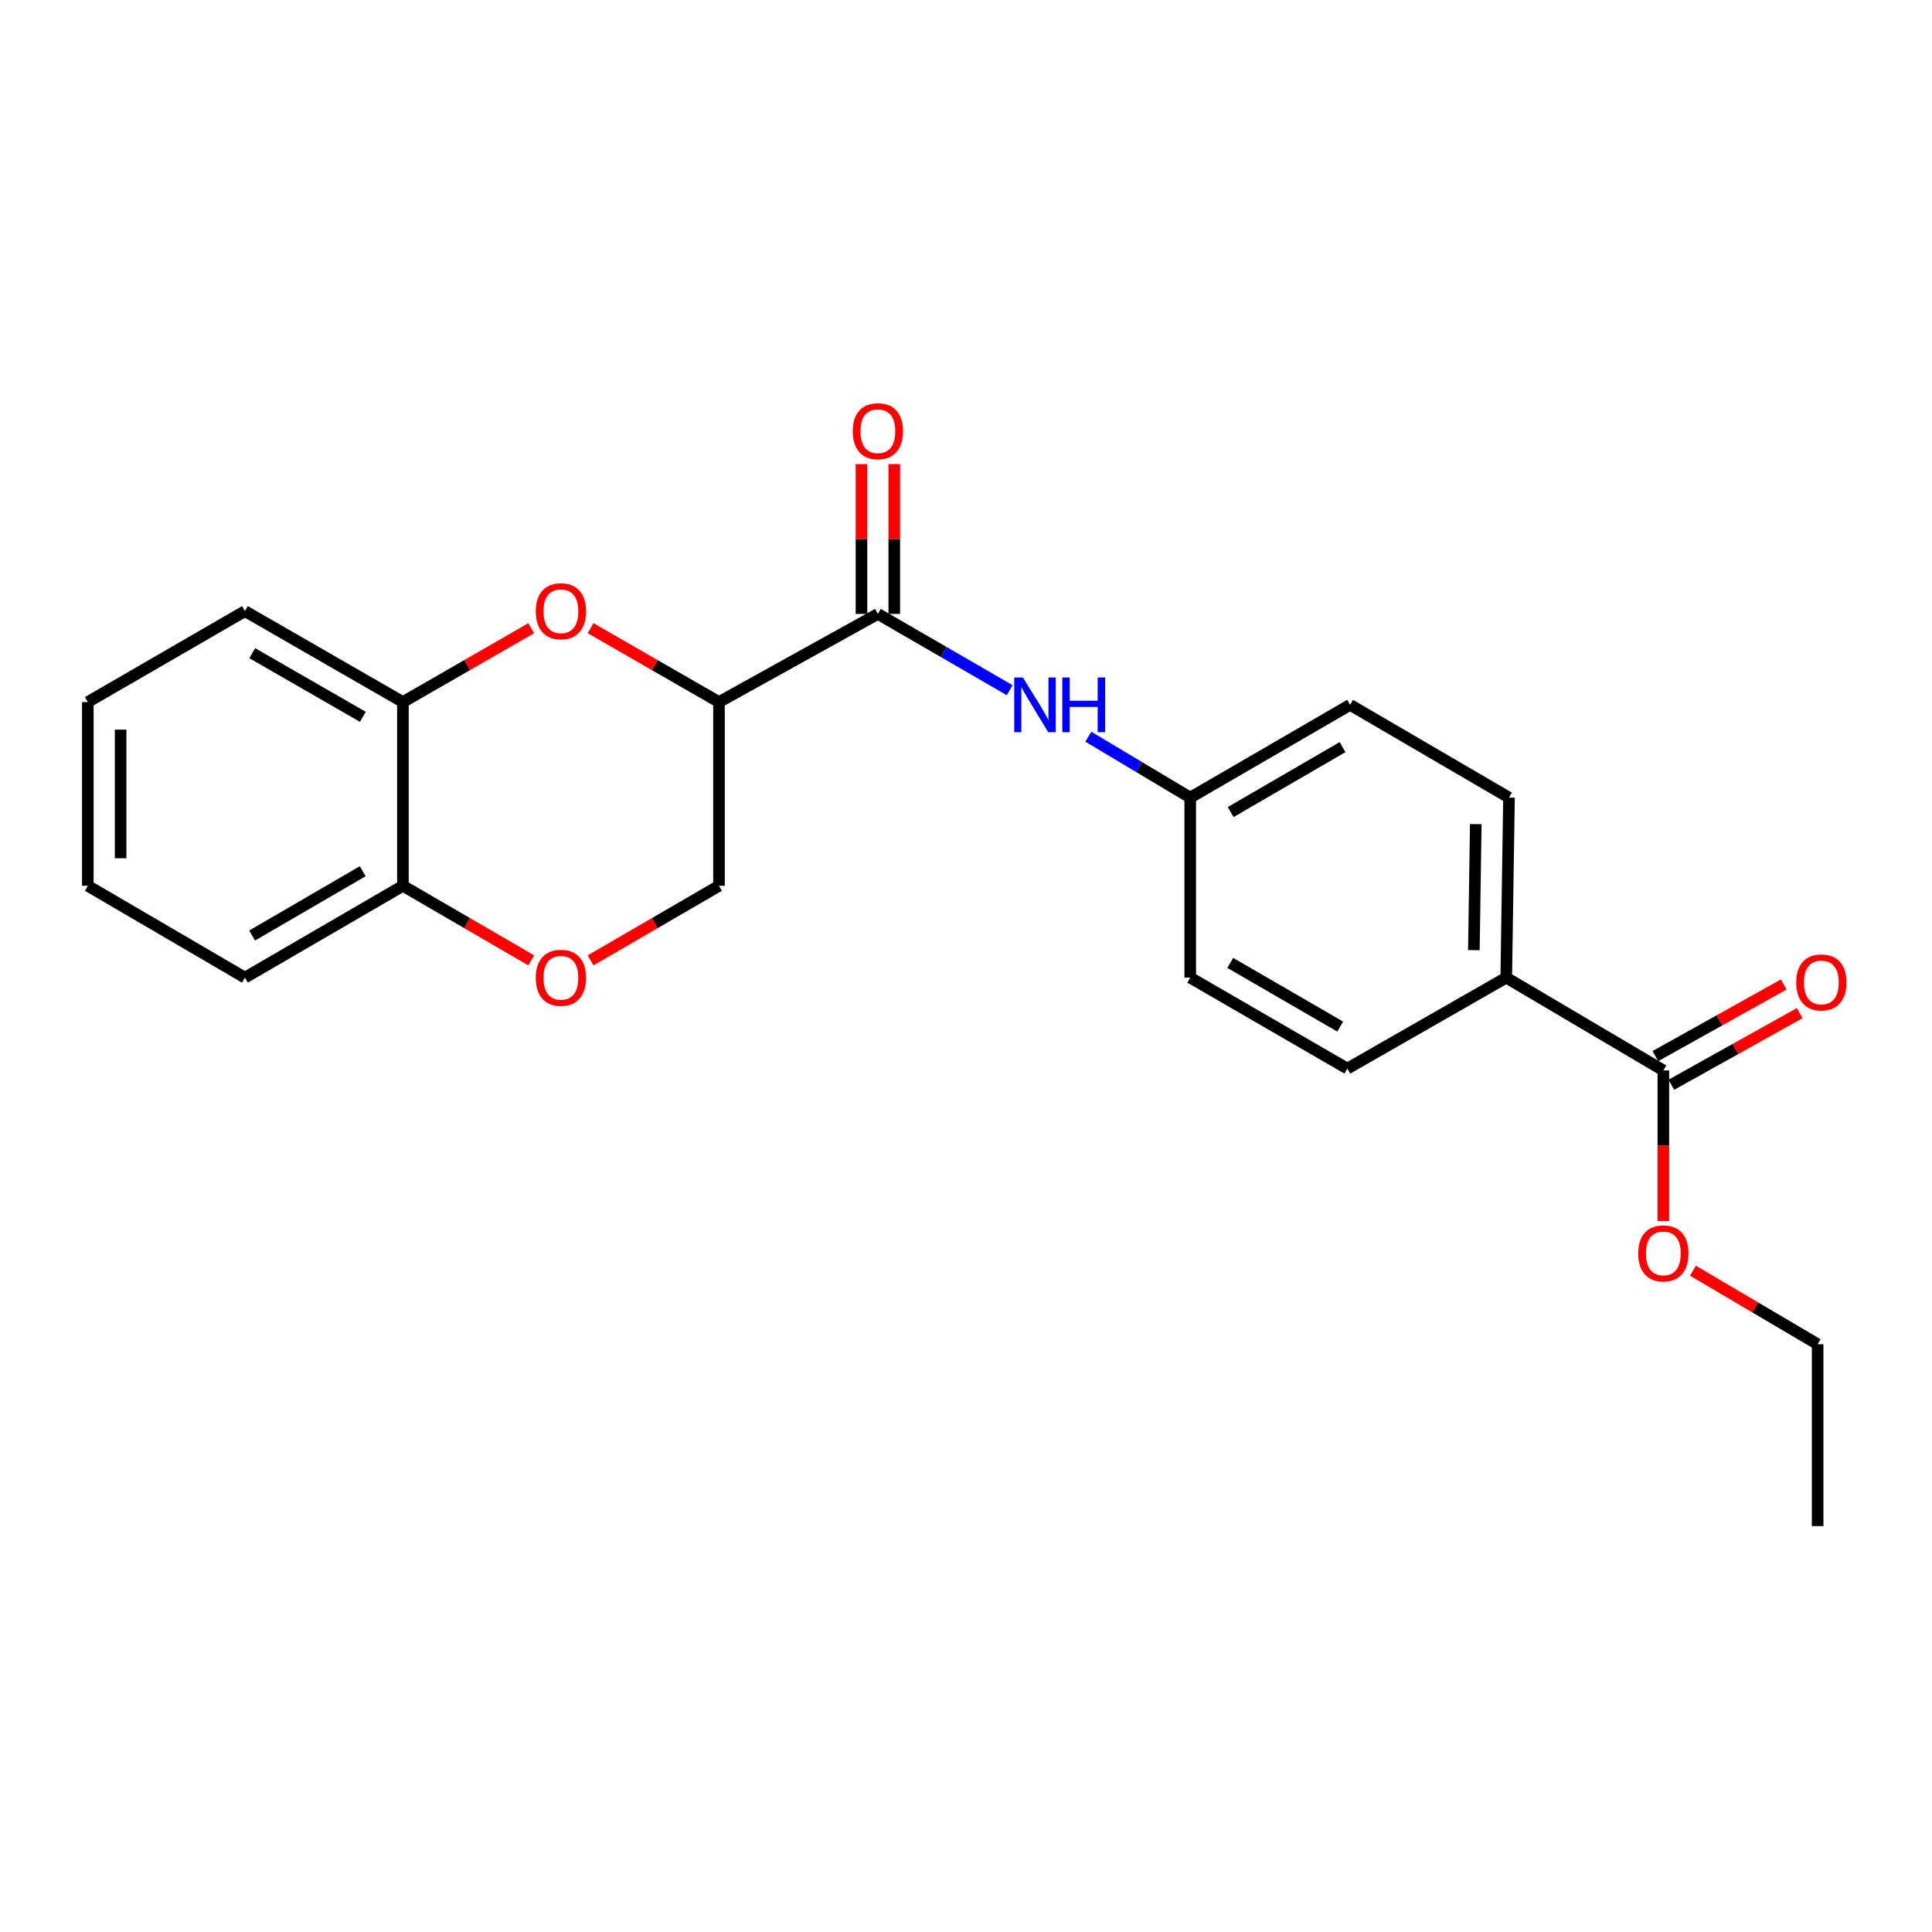 <?xml version='1.0' encoding='iso-8859-1'?>
<svg version='1.1' baseProfile='full'
              xmlns='http://www.w3.org/2000/svg'
                      xmlns:rdkit='http://www.rdkit.org/xml'
                      xmlns:xlink='http://www.w3.org/1999/xlink'
                  xml:space='preserve'
width='1000px' height='1000px' viewBox='0 0 1000 1000'>
<!-- END OF HEADER -->
<rect style='opacity:1.0;fill:#FFFFFF;stroke:none' width='1000' height='1000' x='0' y='0'> </rect>
<path class='bond-0' d='M 372.15,363.382 L 338.919,344.268' style='fill:none;fill-rule:evenodd;stroke:#000000;stroke-width:6px;stroke-linecap:butt;stroke-linejoin:miter;stroke-opacity:1' />
<path class='bond-0' d='M 338.919,344.268 L 305.689,325.153' style='fill:none;fill-rule:evenodd;stroke:#FF0000;stroke-width:6px;stroke-linecap:butt;stroke-linejoin:miter;stroke-opacity:1' />
<path class='bond-1' d='M 372.15,363.382 L 454.384,317.761' style='fill:none;fill-rule:evenodd;stroke:#000000;stroke-width:6px;stroke-linecap:butt;stroke-linejoin:miter;stroke-opacity:1' />
<path class='bond-6' d='M 372.15,363.382 L 372.15,458.491' style='fill:none;fill-rule:evenodd;stroke:#000000;stroke-width:6px;stroke-linecap:butt;stroke-linejoin:miter;stroke-opacity:1' />
<path class='bond-4' d='M 274.971,325.157 L 241.759,344.269' style='fill:none;fill-rule:evenodd;stroke:#FF0000;stroke-width:6px;stroke-linecap:butt;stroke-linejoin:miter;stroke-opacity:1' />
<path class='bond-4' d='M 241.759,344.269 L 208.547,363.382' style='fill:none;fill-rule:evenodd;stroke:#000000;stroke-width:6px;stroke-linecap:butt;stroke-linejoin:miter;stroke-opacity:1' />
<path class='bond-3' d='M 454.384,317.761 L 488.5,337.505' style='fill:none;fill-rule:evenodd;stroke:#000000;stroke-width:6px;stroke-linecap:butt;stroke-linejoin:miter;stroke-opacity:1' />
<path class='bond-3' d='M 488.5,337.505 L 522.616,357.25' style='fill:none;fill-rule:evenodd;stroke:#0000FF;stroke-width:6px;stroke-linecap:butt;stroke-linejoin:miter;stroke-opacity:1' />
<path class='bond-9' d='M 462.873,317.761 L 462.873,279.001' style='fill:none;fill-rule:evenodd;stroke:#000000;stroke-width:6px;stroke-linecap:butt;stroke-linejoin:miter;stroke-opacity:1' />
<path class='bond-9' d='M 462.873,279.001 L 462.873,240.24' style='fill:none;fill-rule:evenodd;stroke:#FF0000;stroke-width:6px;stroke-linecap:butt;stroke-linejoin:miter;stroke-opacity:1' />
<path class='bond-9' d='M 445.896,317.761 L 445.896,279.001' style='fill:none;fill-rule:evenodd;stroke:#000000;stroke-width:6px;stroke-linecap:butt;stroke-linejoin:miter;stroke-opacity:1' />
<path class='bond-9' d='M 445.896,279.001 L 445.896,240.24' style='fill:none;fill-rule:evenodd;stroke:#FF0000;stroke-width:6px;stroke-linecap:butt;stroke-linejoin:miter;stroke-opacity:1' />
<path class='bond-2' d='M 305.695,497.1 L 338.922,477.796' style='fill:none;fill-rule:evenodd;stroke:#FF0000;stroke-width:6px;stroke-linecap:butt;stroke-linejoin:miter;stroke-opacity:1' />
<path class='bond-2' d='M 338.922,477.796 L 372.15,458.491' style='fill:none;fill-rule:evenodd;stroke:#000000;stroke-width:6px;stroke-linecap:butt;stroke-linejoin:miter;stroke-opacity:1' />
<path class='bond-7' d='M 274.965,497.096 L 241.756,477.794' style='fill:none;fill-rule:evenodd;stroke:#FF0000;stroke-width:6px;stroke-linecap:butt;stroke-linejoin:miter;stroke-opacity:1' />
<path class='bond-7' d='M 241.756,477.794 L 208.547,458.491' style='fill:none;fill-rule:evenodd;stroke:#000000;stroke-width:6px;stroke-linecap:butt;stroke-linejoin:miter;stroke-opacity:1' />
<path class='bond-11' d='M 563.318,381.325 L 589.69,397.084' style='fill:none;fill-rule:evenodd;stroke:#0000FF;stroke-width:6px;stroke-linecap:butt;stroke-linejoin:miter;stroke-opacity:1' />
<path class='bond-11' d='M 589.69,397.084 L 616.063,412.842' style='fill:none;fill-rule:evenodd;stroke:#000000;stroke-width:6px;stroke-linecap:butt;stroke-linejoin:miter;stroke-opacity:1' />
<path class='bond-17' d='M 208.547,363.382 L 126.775,316.318' style='fill:none;fill-rule:evenodd;stroke:#000000;stroke-width:6px;stroke-linecap:butt;stroke-linejoin:miter;stroke-opacity:1' />
<path class='bond-17' d='M 187.813,371.036 L 130.572,338.092' style='fill:none;fill-rule:evenodd;stroke:#000000;stroke-width:6px;stroke-linecap:butt;stroke-linejoin:miter;stroke-opacity:1' />
<path class='bond-23' d='M 208.547,363.382 L 208.547,458.491' style='fill:none;fill-rule:evenodd;stroke:#000000;stroke-width:6px;stroke-linecap:butt;stroke-linejoin:miter;stroke-opacity:1' />
<path class='bond-5' d='M 860.947,554.053 L 779.636,506.027' style='fill:none;fill-rule:evenodd;stroke:#000000;stroke-width:6px;stroke-linecap:butt;stroke-linejoin:miter;stroke-opacity:1' />
<path class='bond-10' d='M 865.082,561.466 L 898.303,542.935' style='fill:none;fill-rule:evenodd;stroke:#000000;stroke-width:6px;stroke-linecap:butt;stroke-linejoin:miter;stroke-opacity:1' />
<path class='bond-10' d='M 898.303,542.935 L 931.523,524.403' style='fill:none;fill-rule:evenodd;stroke:#FF0000;stroke-width:6px;stroke-linecap:butt;stroke-linejoin:miter;stroke-opacity:1' />
<path class='bond-10' d='M 856.812,546.64 L 890.032,528.108' style='fill:none;fill-rule:evenodd;stroke:#000000;stroke-width:6px;stroke-linecap:butt;stroke-linejoin:miter;stroke-opacity:1' />
<path class='bond-10' d='M 890.032,528.108 L 923.253,509.577' style='fill:none;fill-rule:evenodd;stroke:#FF0000;stroke-width:6px;stroke-linecap:butt;stroke-linejoin:miter;stroke-opacity:1' />
<path class='bond-14' d='M 860.947,554.053 L 860.947,593.024' style='fill:none;fill-rule:evenodd;stroke:#000000;stroke-width:6px;stroke-linecap:butt;stroke-linejoin:miter;stroke-opacity:1' />
<path class='bond-14' d='M 860.947,593.024 L 860.947,631.996' style='fill:none;fill-rule:evenodd;stroke:#FF0000;stroke-width:6px;stroke-linecap:butt;stroke-linejoin:miter;stroke-opacity:1' />
<path class='bond-18' d='M 208.547,458.491 L 126.775,506.027' style='fill:none;fill-rule:evenodd;stroke:#000000;stroke-width:6px;stroke-linecap:butt;stroke-linejoin:miter;stroke-opacity:1' />
<path class='bond-18' d='M 187.749,450.944 L 130.508,484.219' style='fill:none;fill-rule:evenodd;stroke:#000000;stroke-width:6px;stroke-linecap:butt;stroke-linejoin:miter;stroke-opacity:1' />
<path class='bond-8' d='M 779.636,506.027 L 781.051,412.842' style='fill:none;fill-rule:evenodd;stroke:#000000;stroke-width:6px;stroke-linecap:butt;stroke-linejoin:miter;stroke-opacity:1' />
<path class='bond-8' d='M 762.874,491.792 L 763.864,426.562' style='fill:none;fill-rule:evenodd;stroke:#000000;stroke-width:6px;stroke-linecap:butt;stroke-linejoin:miter;stroke-opacity:1' />
<path class='bond-25' d='M 779.636,506.027 L 697.383,553.11' style='fill:none;fill-rule:evenodd;stroke:#000000;stroke-width:6px;stroke-linecap:butt;stroke-linejoin:miter;stroke-opacity:1' />
<path class='bond-15' d='M 616.063,412.842 L 616.063,506.027' style='fill:none;fill-rule:evenodd;stroke:#000000;stroke-width:6px;stroke-linecap:butt;stroke-linejoin:miter;stroke-opacity:1' />
<path class='bond-16' d='M 616.063,412.842 L 698.797,364.825' style='fill:none;fill-rule:evenodd;stroke:#000000;stroke-width:6px;stroke-linecap:butt;stroke-linejoin:miter;stroke-opacity:1' />
<path class='bond-16' d='M 636.995,420.323 L 694.909,386.711' style='fill:none;fill-rule:evenodd;stroke:#000000;stroke-width:6px;stroke-linecap:butt;stroke-linejoin:miter;stroke-opacity:1' />
<path class='bond-12' d='M 781.051,412.842 L 698.797,364.825' style='fill:none;fill-rule:evenodd;stroke:#000000;stroke-width:6px;stroke-linecap:butt;stroke-linejoin:miter;stroke-opacity:1' />
<path class='bond-13' d='M 697.383,553.11 L 616.063,506.027' style='fill:none;fill-rule:evenodd;stroke:#000000;stroke-width:6px;stroke-linecap:butt;stroke-linejoin:miter;stroke-opacity:1' />
<path class='bond-13' d='M 693.691,531.355 L 636.767,498.397' style='fill:none;fill-rule:evenodd;stroke:#000000;stroke-width:6px;stroke-linecap:butt;stroke-linejoin:miter;stroke-opacity:1' />
<path class='bond-19' d='M 876.265,657.712 L 908.535,676.738' style='fill:none;fill-rule:evenodd;stroke:#FF0000;stroke-width:6px;stroke-linecap:butt;stroke-linejoin:miter;stroke-opacity:1' />
<path class='bond-19' d='M 908.535,676.738 L 940.805,695.764' style='fill:none;fill-rule:evenodd;stroke:#000000;stroke-width:6px;stroke-linecap:butt;stroke-linejoin:miter;stroke-opacity:1' />
<path class='bond-21' d='M 126.775,316.318 L 45.455,363.382' style='fill:none;fill-rule:evenodd;stroke:#000000;stroke-width:6px;stroke-linecap:butt;stroke-linejoin:miter;stroke-opacity:1' />
<path class='bond-22' d='M 126.775,506.027 L 45.455,458.491' style='fill:none;fill-rule:evenodd;stroke:#000000;stroke-width:6px;stroke-linecap:butt;stroke-linejoin:miter;stroke-opacity:1' />
<path class='bond-20' d='M 940.805,695.764 L 940.805,789.902' style='fill:none;fill-rule:evenodd;stroke:#000000;stroke-width:6px;stroke-linecap:butt;stroke-linejoin:miter;stroke-opacity:1' />
<path class='bond-24' d='M 45.455,363.382 L 45.455,458.491' style='fill:none;fill-rule:evenodd;stroke:#000000;stroke-width:6px;stroke-linecap:butt;stroke-linejoin:miter;stroke-opacity:1' />
<path class='bond-24' d='M 62.432,377.648 L 62.432,444.225' style='fill:none;fill-rule:evenodd;stroke:#000000;stroke-width:6px;stroke-linecap:butt;stroke-linejoin:miter;stroke-opacity:1' />
<path  class='atom-1' d='M 277.33 316.398
Q 277.33 309.598, 280.69 305.798
Q 284.05 301.998, 290.33 301.998
Q 296.61 301.998, 299.97 305.798
Q 303.33 309.598, 303.33 316.398
Q 303.33 323.278, 299.93 327.198
Q 296.53 331.078, 290.33 331.078
Q 284.09 331.078, 280.69 327.198
Q 277.33 323.318, 277.33 316.398
M 290.33 327.878
Q 294.65 327.878, 296.97 324.998
Q 299.33 322.078, 299.33 316.398
Q 299.33 310.838, 296.97 308.038
Q 294.65 305.198, 290.33 305.198
Q 286.01 305.198, 283.65 307.998
Q 281.33 310.798, 281.33 316.398
Q 281.33 322.118, 283.65 324.998
Q 286.01 327.878, 290.33 327.878
' fill='#FF0000'/>
<path  class='atom-3' d='M 277.33 506.107
Q 277.33 499.307, 280.69 495.507
Q 284.05 491.707, 290.33 491.707
Q 296.61 491.707, 299.97 495.507
Q 303.33 499.307, 303.33 506.107
Q 303.33 512.987, 299.93 516.907
Q 296.53 520.787, 290.33 520.787
Q 284.09 520.787, 280.69 516.907
Q 277.33 513.027, 277.33 506.107
M 290.33 517.587
Q 294.65 517.587, 296.97 514.707
Q 299.33 511.787, 299.33 506.107
Q 299.33 500.547, 296.97 497.747
Q 294.65 494.907, 290.33 494.907
Q 286.01 494.907, 283.65 497.707
Q 281.33 500.507, 281.33 506.107
Q 281.33 511.827, 283.65 514.707
Q 286.01 517.587, 290.33 517.587
' fill='#FF0000'/>
<path  class='atom-4' d='M 529.445 350.665
L 538.725 365.665
Q 539.645 367.145, 541.125 369.825
Q 542.605 372.505, 542.685 372.665
L 542.685 350.665
L 546.445 350.665
L 546.445 378.985
L 542.565 378.985
L 532.605 362.585
Q 531.445 360.665, 530.205 358.465
Q 529.005 356.265, 528.645 355.585
L 528.645 378.985
L 524.965 378.985
L 524.965 350.665
L 529.445 350.665
' fill='#0000FF'/>
<path  class='atom-4' d='M 549.845 350.665
L 553.685 350.665
L 553.685 362.705
L 568.165 362.705
L 568.165 350.665
L 572.005 350.665
L 572.005 378.985
L 568.165 378.985
L 568.165 365.905
L 553.685 365.905
L 553.685 378.985
L 549.845 378.985
L 549.845 350.665
' fill='#0000FF'/>
<path  class='atom-10' d='M 441.384 223.194
Q 441.384 216.394, 444.744 212.594
Q 448.104 208.794, 454.384 208.794
Q 460.664 208.794, 464.024 212.594
Q 467.384 216.394, 467.384 223.194
Q 467.384 230.074, 463.984 233.994
Q 460.584 237.874, 454.384 237.874
Q 448.144 237.874, 444.744 233.994
Q 441.384 230.114, 441.384 223.194
M 454.384 234.674
Q 458.704 234.674, 461.024 231.794
Q 463.384 228.874, 463.384 223.194
Q 463.384 217.634, 461.024 214.834
Q 458.704 211.994, 454.384 211.994
Q 450.064 211.994, 447.704 214.794
Q 445.384 217.594, 445.384 223.194
Q 445.384 228.914, 447.704 231.794
Q 450.064 234.674, 454.384 234.674
' fill='#FF0000'/>
<path  class='atom-11' d='M 929.729 508.512
Q 929.729 501.712, 933.089 497.912
Q 936.449 494.112, 942.729 494.112
Q 949.009 494.112, 952.369 497.912
Q 955.729 501.712, 955.729 508.512
Q 955.729 515.392, 952.329 519.312
Q 948.929 523.192, 942.729 523.192
Q 936.489 523.192, 933.089 519.312
Q 929.729 515.432, 929.729 508.512
M 942.729 519.992
Q 947.049 519.992, 949.369 517.112
Q 951.729 514.192, 951.729 508.512
Q 951.729 502.952, 949.369 500.152
Q 947.049 497.312, 942.729 497.312
Q 938.409 497.312, 936.049 500.112
Q 933.729 502.912, 933.729 508.512
Q 933.729 514.232, 936.049 517.112
Q 938.409 519.992, 942.729 519.992
' fill='#FF0000'/>
<path  class='atom-15' d='M 847.947 648.761
Q 847.947 641.961, 851.307 638.161
Q 854.667 634.361, 860.947 634.361
Q 867.227 634.361, 870.587 638.161
Q 873.947 641.961, 873.947 648.761
Q 873.947 655.641, 870.547 659.561
Q 867.147 663.441, 860.947 663.441
Q 854.707 663.441, 851.307 659.561
Q 847.947 655.681, 847.947 648.761
M 860.947 660.241
Q 865.267 660.241, 867.587 657.361
Q 869.947 654.441, 869.947 648.761
Q 869.947 643.201, 867.587 640.401
Q 865.267 637.561, 860.947 637.561
Q 856.627 637.561, 854.267 640.361
Q 851.947 643.161, 851.947 648.761
Q 851.947 654.481, 854.267 657.361
Q 856.627 660.241, 860.947 660.241
' fill='#FF0000'/>
</svg>
